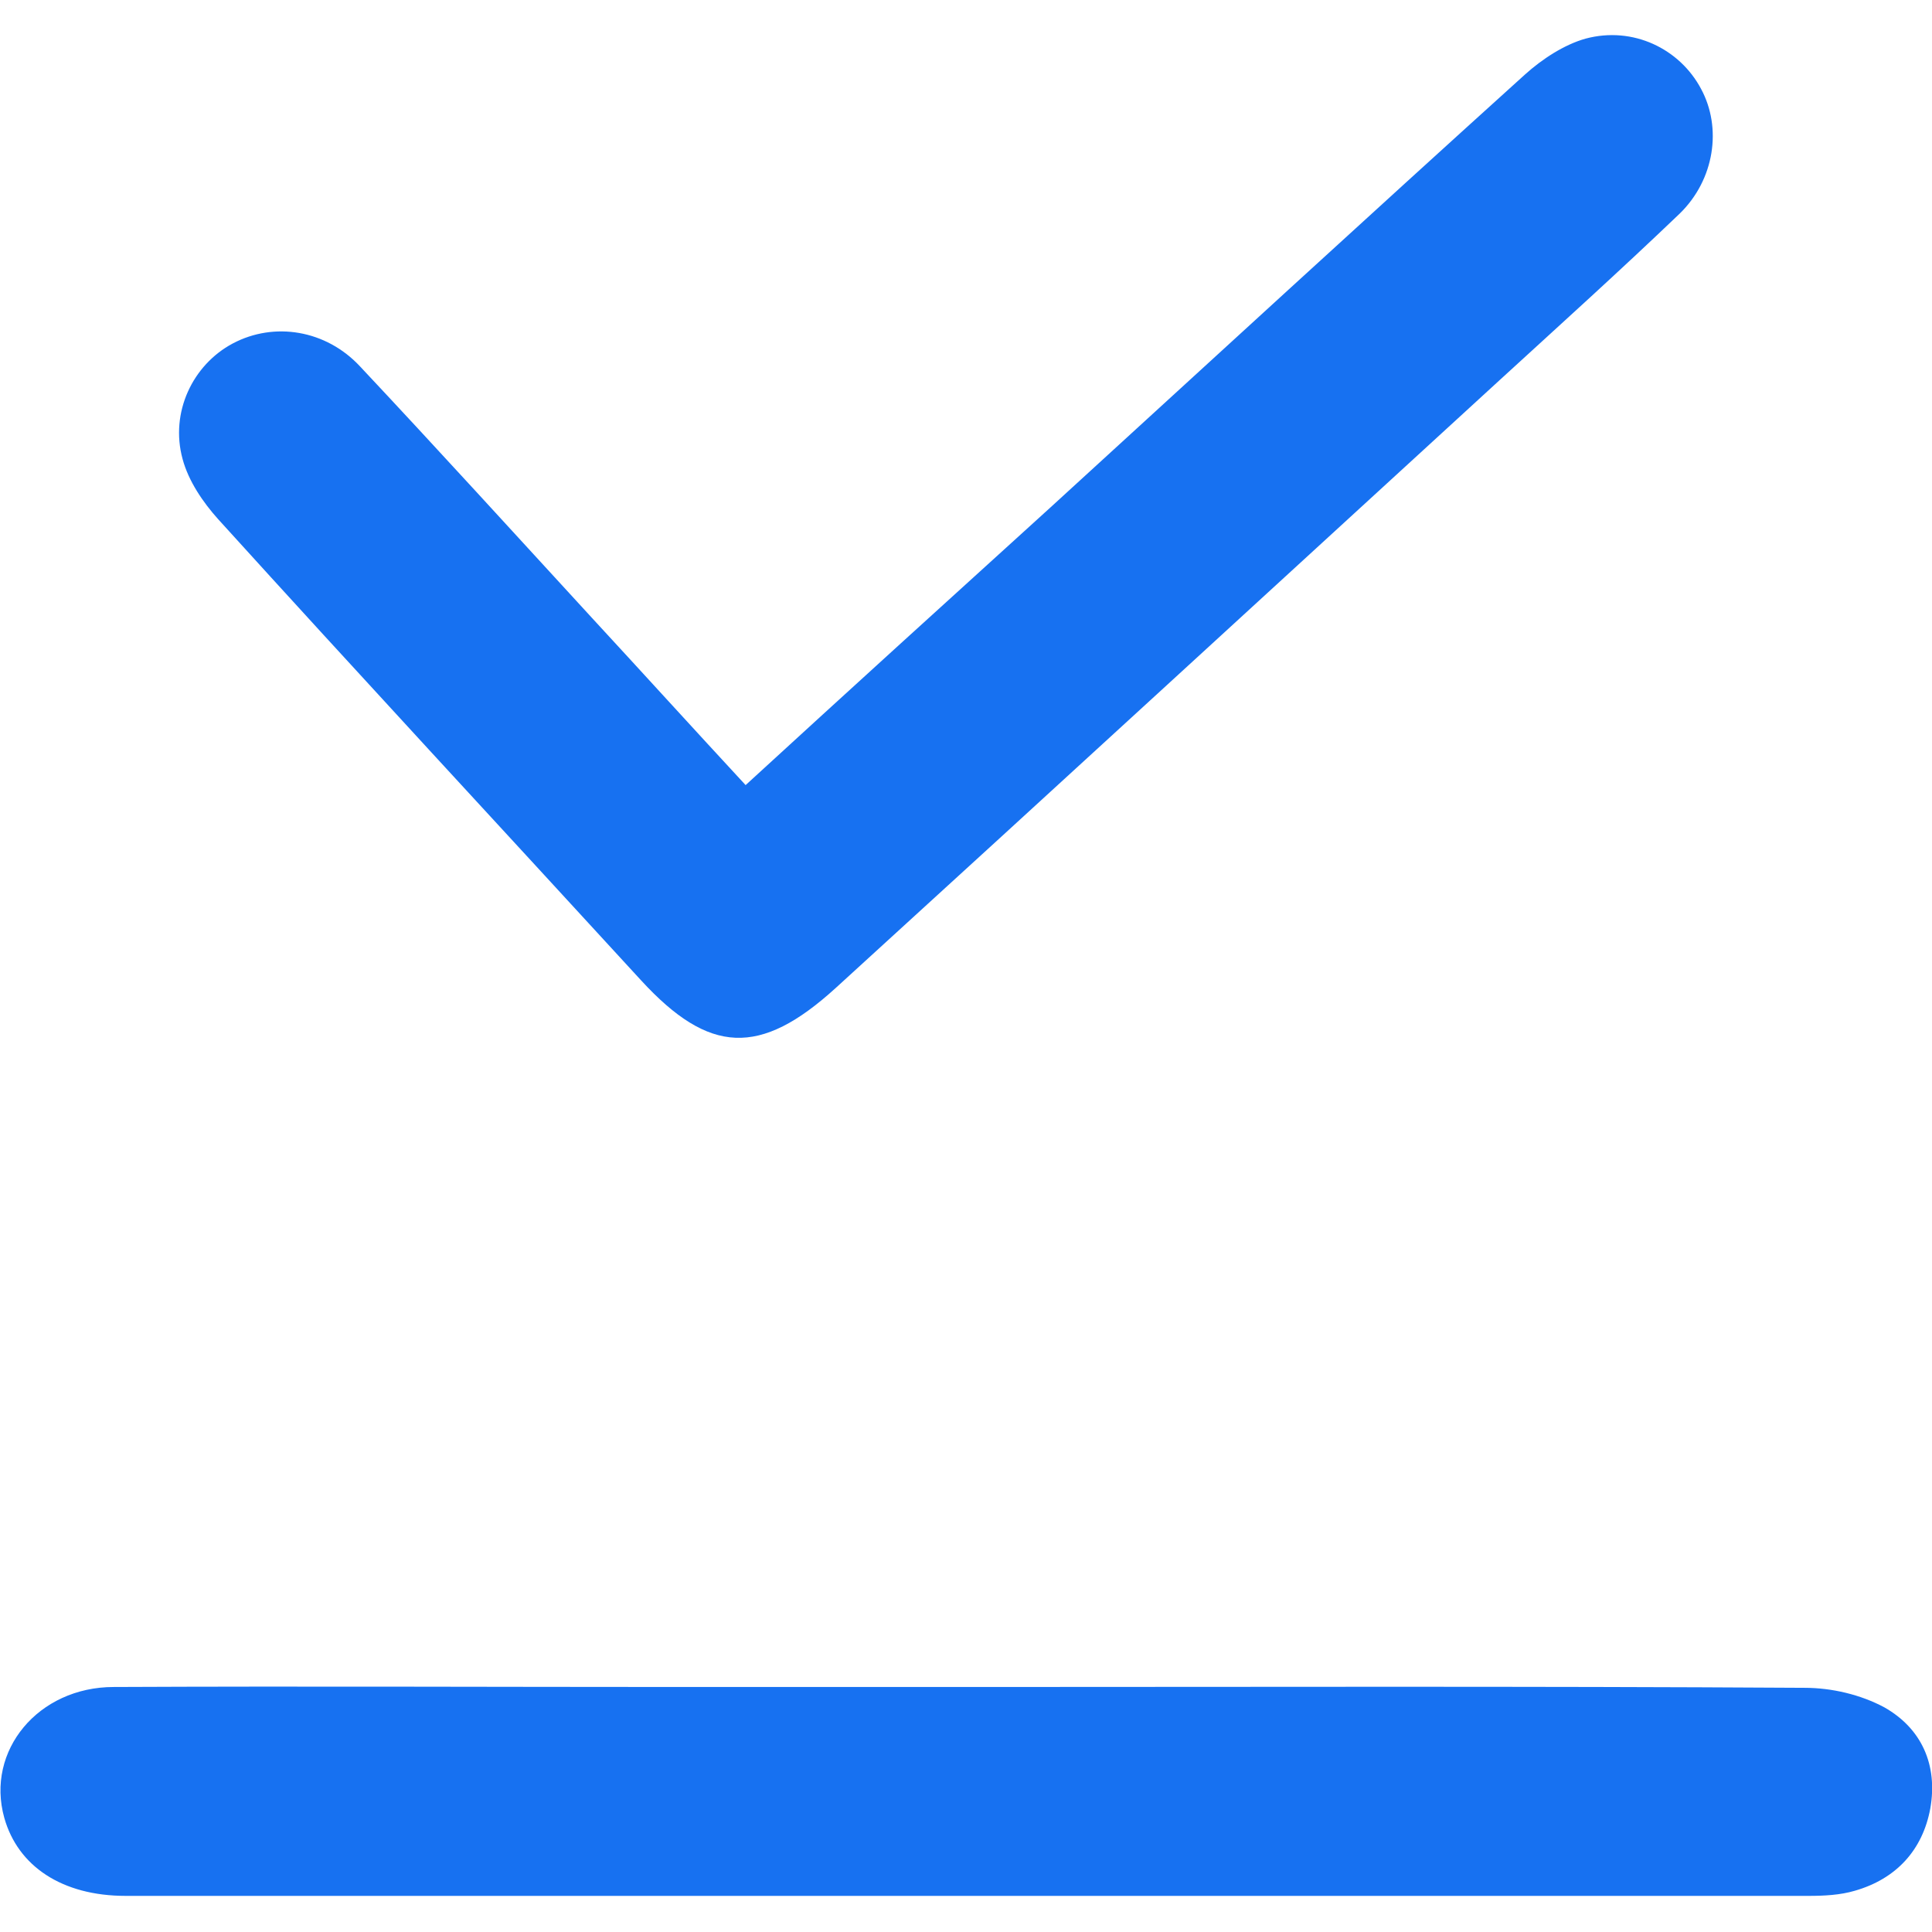 <?xml version="1.0" encoding="UTF-8"?>
<svg xmlns="http://www.w3.org/2000/svg" width="14" height="14" viewBox="6044 5368 42.093 40.557">
  <path fill="#1771f1" stroke="none" fill-opacity="1" stroke-width="1" stroke-opacity="1" font-size-adjust="none" class="st0" id="tSvg2c9d71e9ba" title="Path 1" d="M 6060.245 5384.337 C 6062.484 5382.284 6064.685 5380.285 6066.887 5378.287C 6070.329 5375.142 6073.77 5371.978 6077.23 5368.851C 6077.6 5368.518 6078.081 5368.204 6078.544 5368.074C 6079.58 5367.796 6080.597 5368.296 6081.06 5369.166C 6081.522 5370.017 6081.356 5371.145 6080.597 5371.885C 6079.302 5373.125 6077.989 5374.309 6076.675 5375.512C 6071.846 5379.934 6067.035 5384.356 6062.206 5388.759C 6060.559 5390.258 6059.449 5390.203 6057.969 5388.593C 6054.898 5385.244 6051.808 5381.914 6048.755 5378.546C 6048.422 5378.176 6048.107 5377.714 6047.978 5377.233C 6047.7 5376.215 6048.2 5375.179 6049.07 5374.716C 6049.976 5374.235 6051.105 5374.42 6051.845 5375.216C 6053.547 5377.029 6055.212 5378.861 6056.896 5380.693C 6058.006 5381.895 6059.098 5383.098 6060.245 5384.337Z"></path>
  <path fill="#1771f1" stroke="none" fill-opacity="1" stroke-width="1" stroke-opacity="1" font-size-adjust="none" class="st0" id="tSvge1aa75bf0e" title="Path 2" d="M 6065.074 5403.987 C 6071.161 5403.987 6077.23 5403.968 6083.317 5404.005C 6083.909 5404.005 6084.538 5404.153 6085.056 5404.431C 6085.87 5404.893 6086.222 5405.689 6086.056 5406.633C 6085.889 5407.539 6085.315 5408.168 6084.409 5408.427C 6084.094 5408.52 6083.743 5408.538 6083.41 5408.538C 6071.18 5408.538 6058.968 5408.538 6046.738 5408.538C 6045.351 5408.538 6044.389 5407.891 6044.093 5406.836C 6043.685 5405.374 6044.833 5403.987 6046.479 5403.987C 6050.624 5403.968 6054.768 5403.987 6058.913 5403.987C 6060.967 5403.987 6063.02 5403.987 6065.074 5403.987Z"></path>
  <defs></defs>
</svg>

